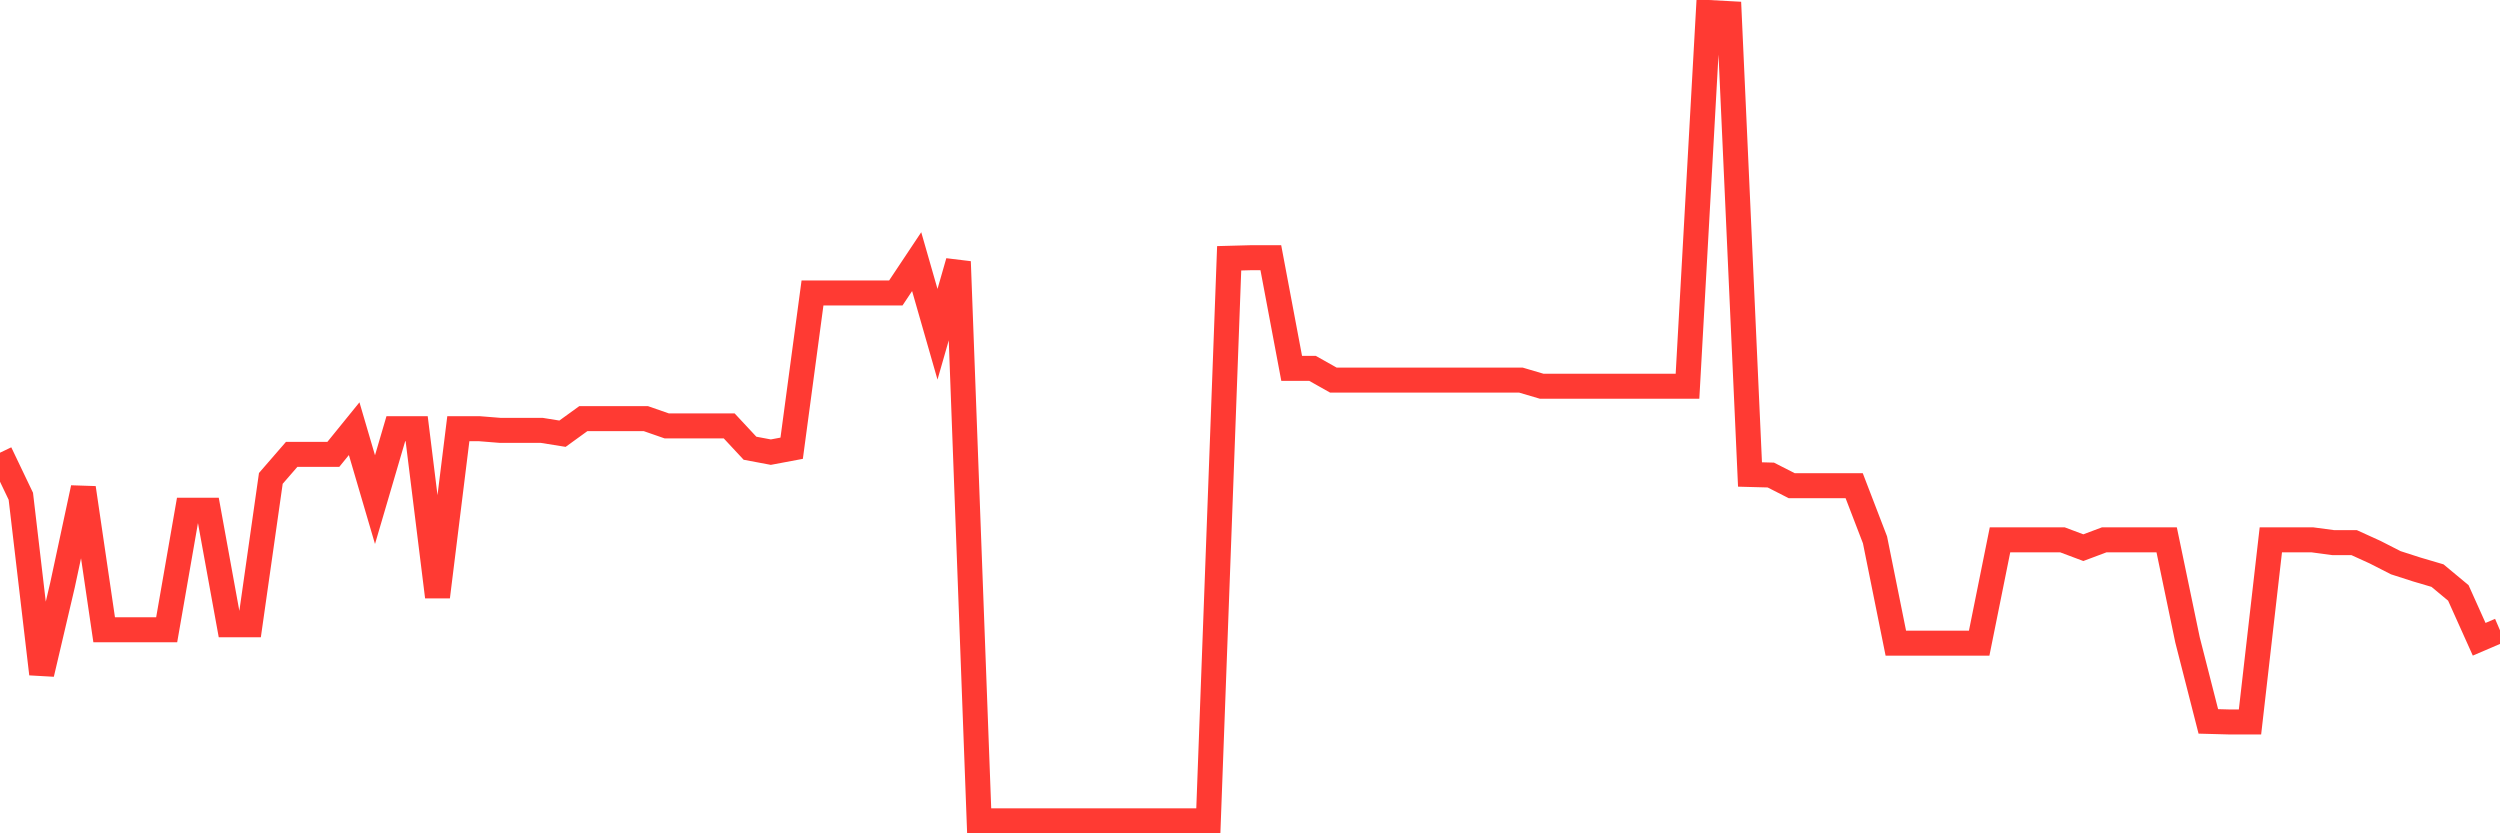 <svg
  xmlns="http://www.w3.org/2000/svg"
  xmlns:xlink="http://www.w3.org/1999/xlink"
  width="120"
  height="40"
  viewBox="0 0 120 40"
  preserveAspectRatio="none"
>
  <polyline
    points="0,21.73 1,23.821 2,32.348 3,28.084 4,23.419 5,30.23 6,30.23 7,30.23 8,30.23 9,24.491 10,24.491 11,29.988 12,29.988 13,22.963 14,21.81 15,21.81 16,21.81 17,20.577 18,23.982 19,20.577 20,20.577 21,28.648 22,20.577 23,20.577 24,20.657 25,20.657 26,20.657 27,20.818 28,20.094 29,20.094 30,20.094 31,20.094 32,20.442 33,20.442 34,20.442 35,20.442 36,21.515 37,21.703 38,21.515 39,14.061 40,14.061 41,14.061 42,14.061 43,14.061 44,12.559 45,16.045 46,12.559 47,39.4 48,39.4 49,39.4 50,39.4 51,39.4 52,39.4 53,39.4 54,39.4 55,39.4 56,39.4 57,39.4 58,39.4 59,12.398 60,12.371 61,12.371 62,17.681 63,17.681 64,18.244 65,18.244 66,18.244 67,18.244 68,18.244 69,18.244 70,18.244 71,18.244 72,18.244 73,18.244 74,18.539 75,18.539 76,18.539 77,18.539 78,18.539 79,18.539 80,18.539 81,18.539 82,0.6 83,0.654 84,22.775 85,22.802 86,23.312 87,23.312 88,23.312 89,23.312 90,25.913 91,30.873 92,30.873 93,30.873 94,30.873 95,30.873 96,25.913 97,25.913 98,25.913 99,25.913 100,26.288 101,25.913 102,25.913 103,25.913 104,25.913 105,30.712 106,34.627 107,34.654 108,34.654 109,25.913 110,25.913 111,25.913 112,26.047 113,26.047 114,26.502 115,27.012 116,27.334 117,27.629 118,28.46 119,30.685 120,30.256"
    fill="none"
    stroke="#ff3a33"
    stroke-width="1.2"
  >
  </polyline>
</svg>